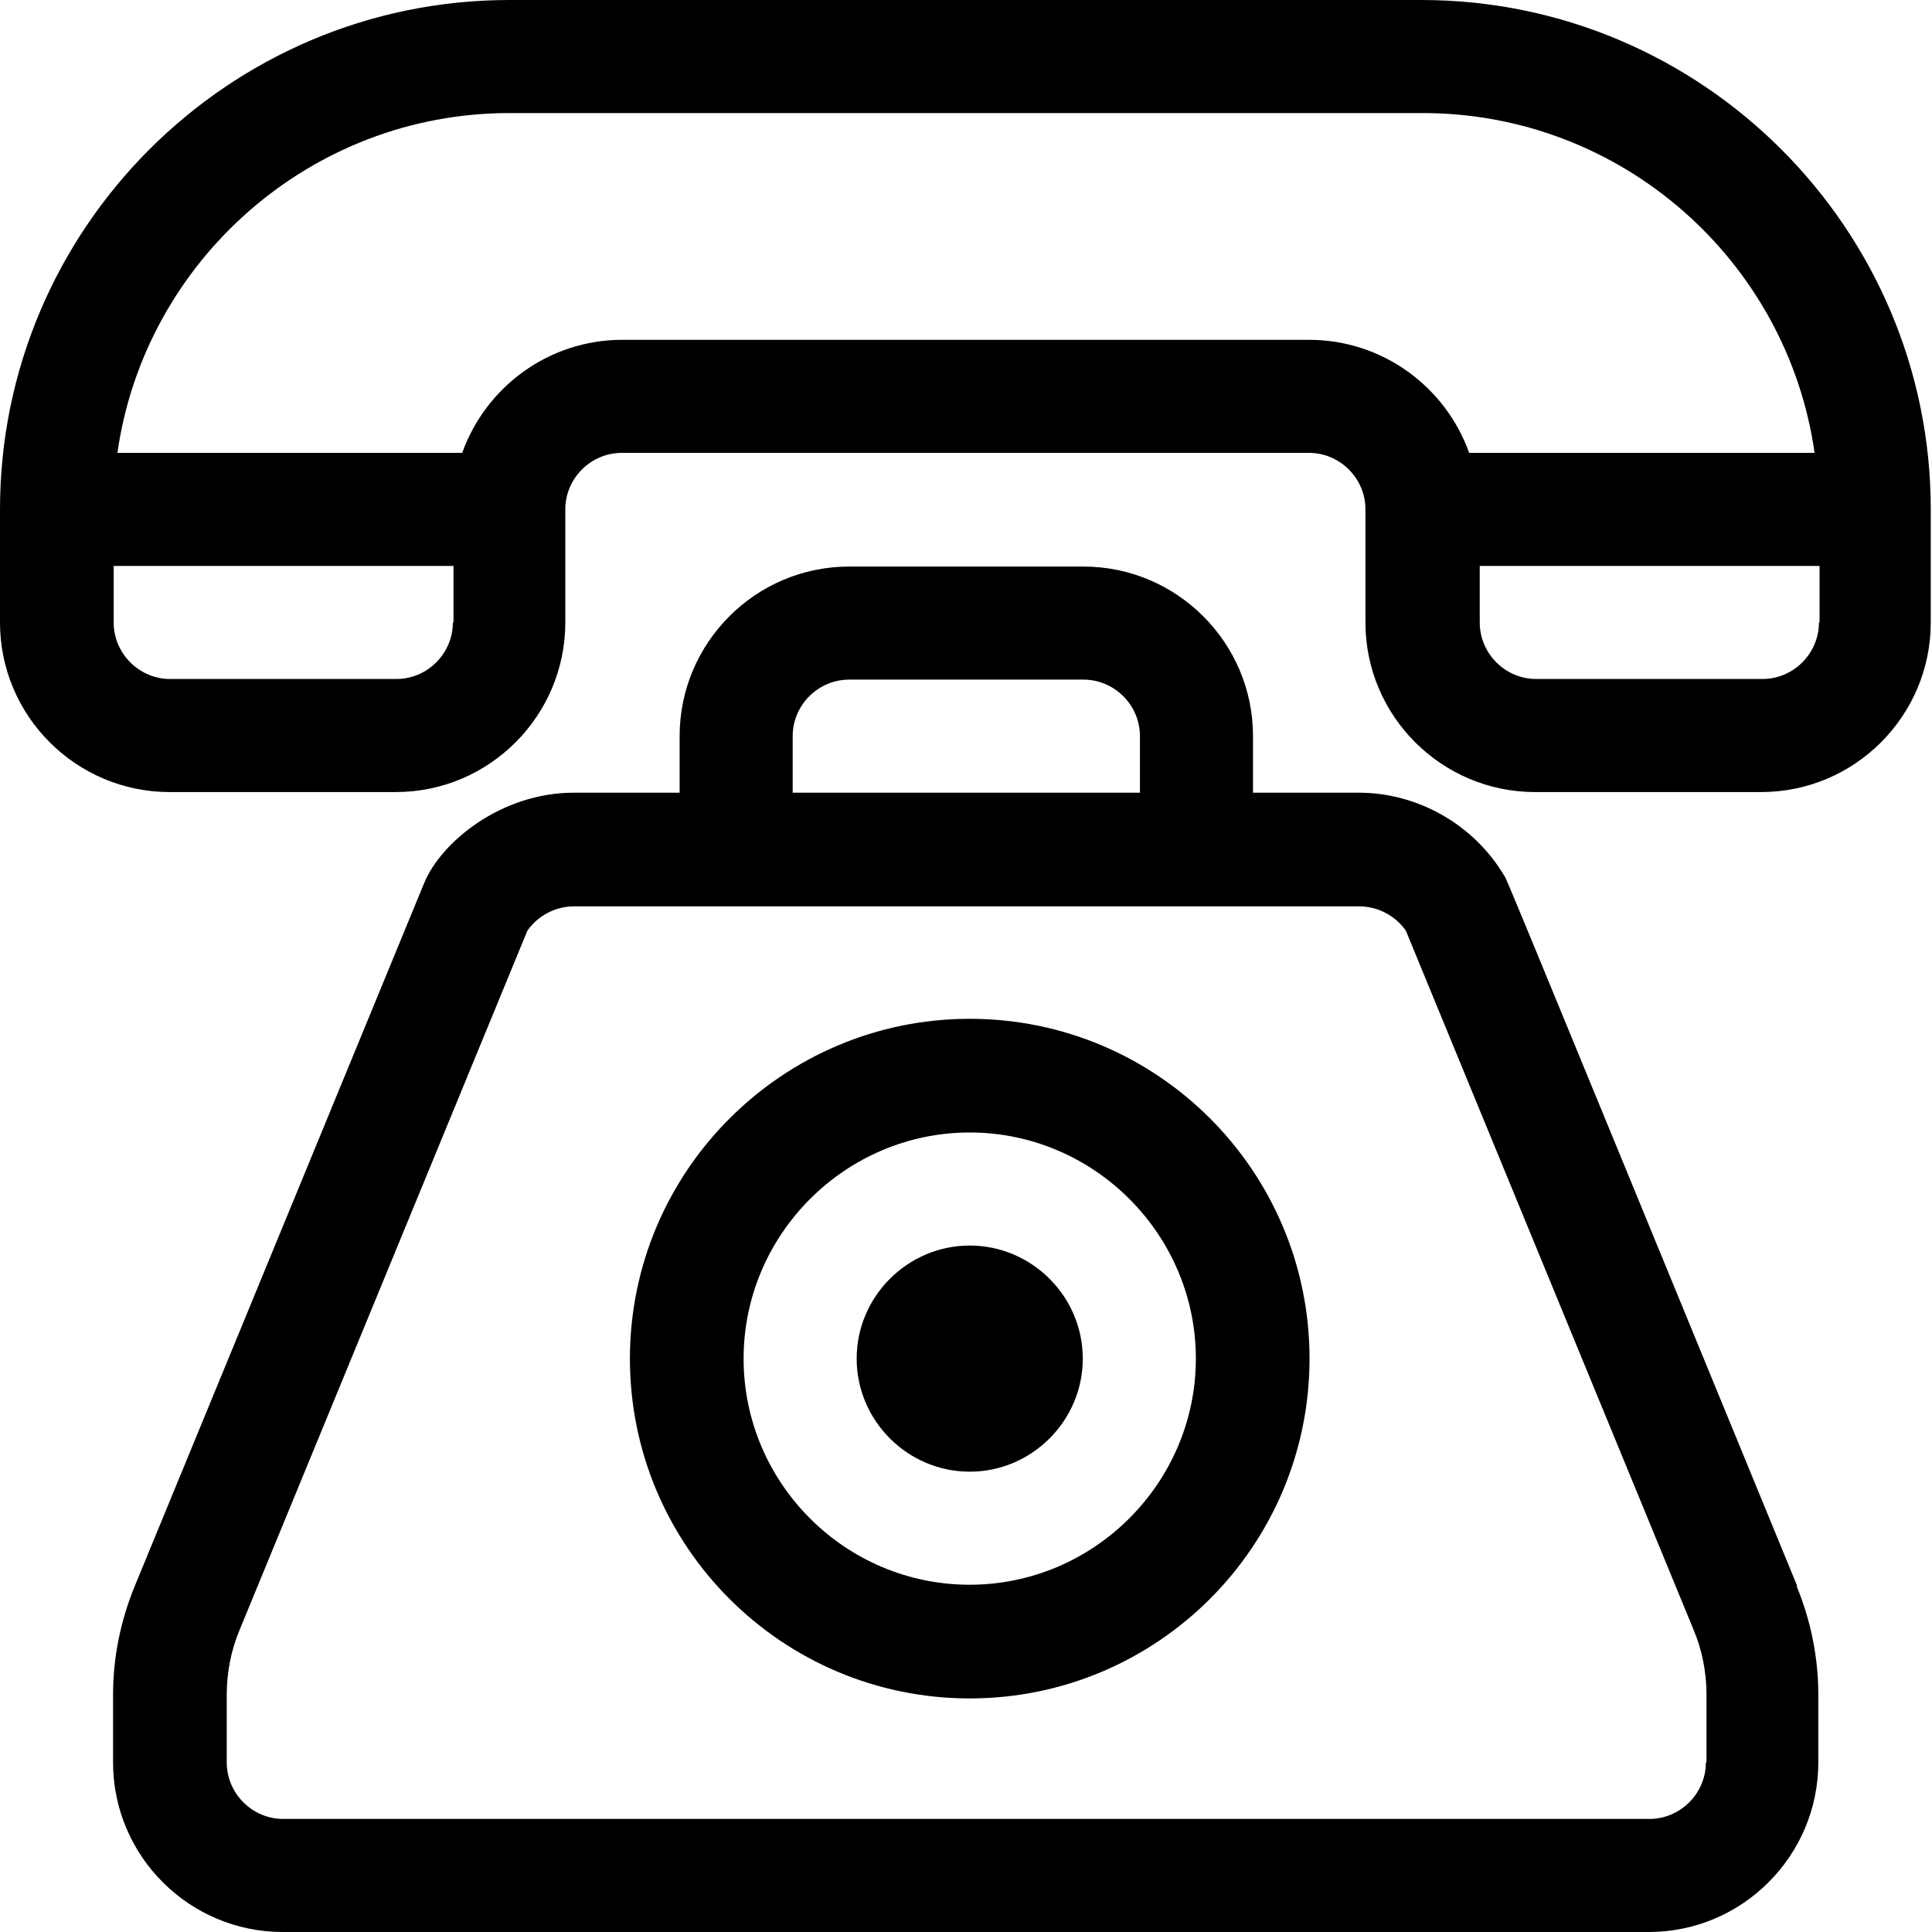 <?xml version="1.0" encoding="UTF-8"?>
<svg id="Layer_2" xmlns="http://www.w3.org/2000/svg" viewBox="0 0 31.1 31.1">
  <g id="OBJECTS">
    <g>
      <path d="M22.9,0h-14.7C3.68,0,0,3.68,0,8.2v1.82c0,1.51,1.23,2.73,2.73,2.73h3.64c1.51,0,2.73-1.23,2.73-2.73v-1.82c0-.5.41-.91.91-.91h11.06c.5,0,.91.41.91.91v1.82c0,1.51,1.23,2.73,2.73,2.73h3.64c1.51,0,2.73-1.23,2.73-2.73v-1.82c0-4.52-3.68-8.2-8.2-8.2h0ZM7.29,10.02c0,.5-.41.91-.91.91h-3.64c-.5,0-.91-.41-.91-.91v-.91h5.47v.91ZM21.08,5.47h-11.06c-1.19,0-2.2.76-2.58,1.82H1.89c.44-3.09,3.11-5.47,6.31-5.47h14.7c3.21,0,5.87,2.38,6.31,5.47h-5.56c-.38-1.06-1.39-1.82-2.58-1.82h0ZM29.28,10.02c0,.5-.41.91-.91.91h-3.64c-.5,0-.91-.41-.91-.91v-.91h5.47v.91Z"/>
      <path d="M28.93,25.53c-4.96-12.07-4.67-11.36-4.72-11.44-.49-.82-1.39-1.33-2.34-1.33h-1.7v-.91c0-1.51-1.23-2.73-2.73-2.73h-3.77c-1.51,0-2.73,1.23-2.73,2.73v.91h-1.7c-1.18,0-2.14.8-2.41,1.45l-4.66,11.32c-.23.56-.35,1.15-.35,1.75v1.09c0,1.51,1.23,2.73,2.73,2.73h21.99c1.51,0,2.73-1.23,2.73-2.73v-1.09c0-.6-.12-1.19-.35-1.75h0ZM12.76,11.85c0-.5.41-.91.91-.91h3.77c.5,0,.91.41.91.91v.91h-5.59v-.91ZM27.46,28.37c0,.5-.41.91-.91.91H4.56c-.5,0-.91-.41-.91-.91v-1.09c0-.36.07-.72.21-1.05l4.63-11.25c.17-.24.45-.39.75-.39h12.64c.3,0,.58.15.75.39l4.63,11.25c.14.33.21.69.21,1.05v1.09Z"/>
      <path d="M15.61,16.4c-3.01,0-5.47,2.45-5.47,5.47s2.45,5.47,5.47,5.47,5.47-2.45,5.47-5.47-2.45-5.47-5.47-5.47h0ZM15.61,25.51c-2.01,0-3.64-1.64-3.64-3.64s1.64-3.64,3.64-3.64,3.64,1.64,3.64,3.64-1.64,3.64-3.64,3.64h0Z"/>
      <path d="M15.61,20.05c-1,0-1.82.82-1.82,1.82s.82,1.82,1.82,1.82,1.82-.82,1.82-1.82-.82-1.82-1.82-1.82h0Z"/>
    </g>
  </g>
</svg>